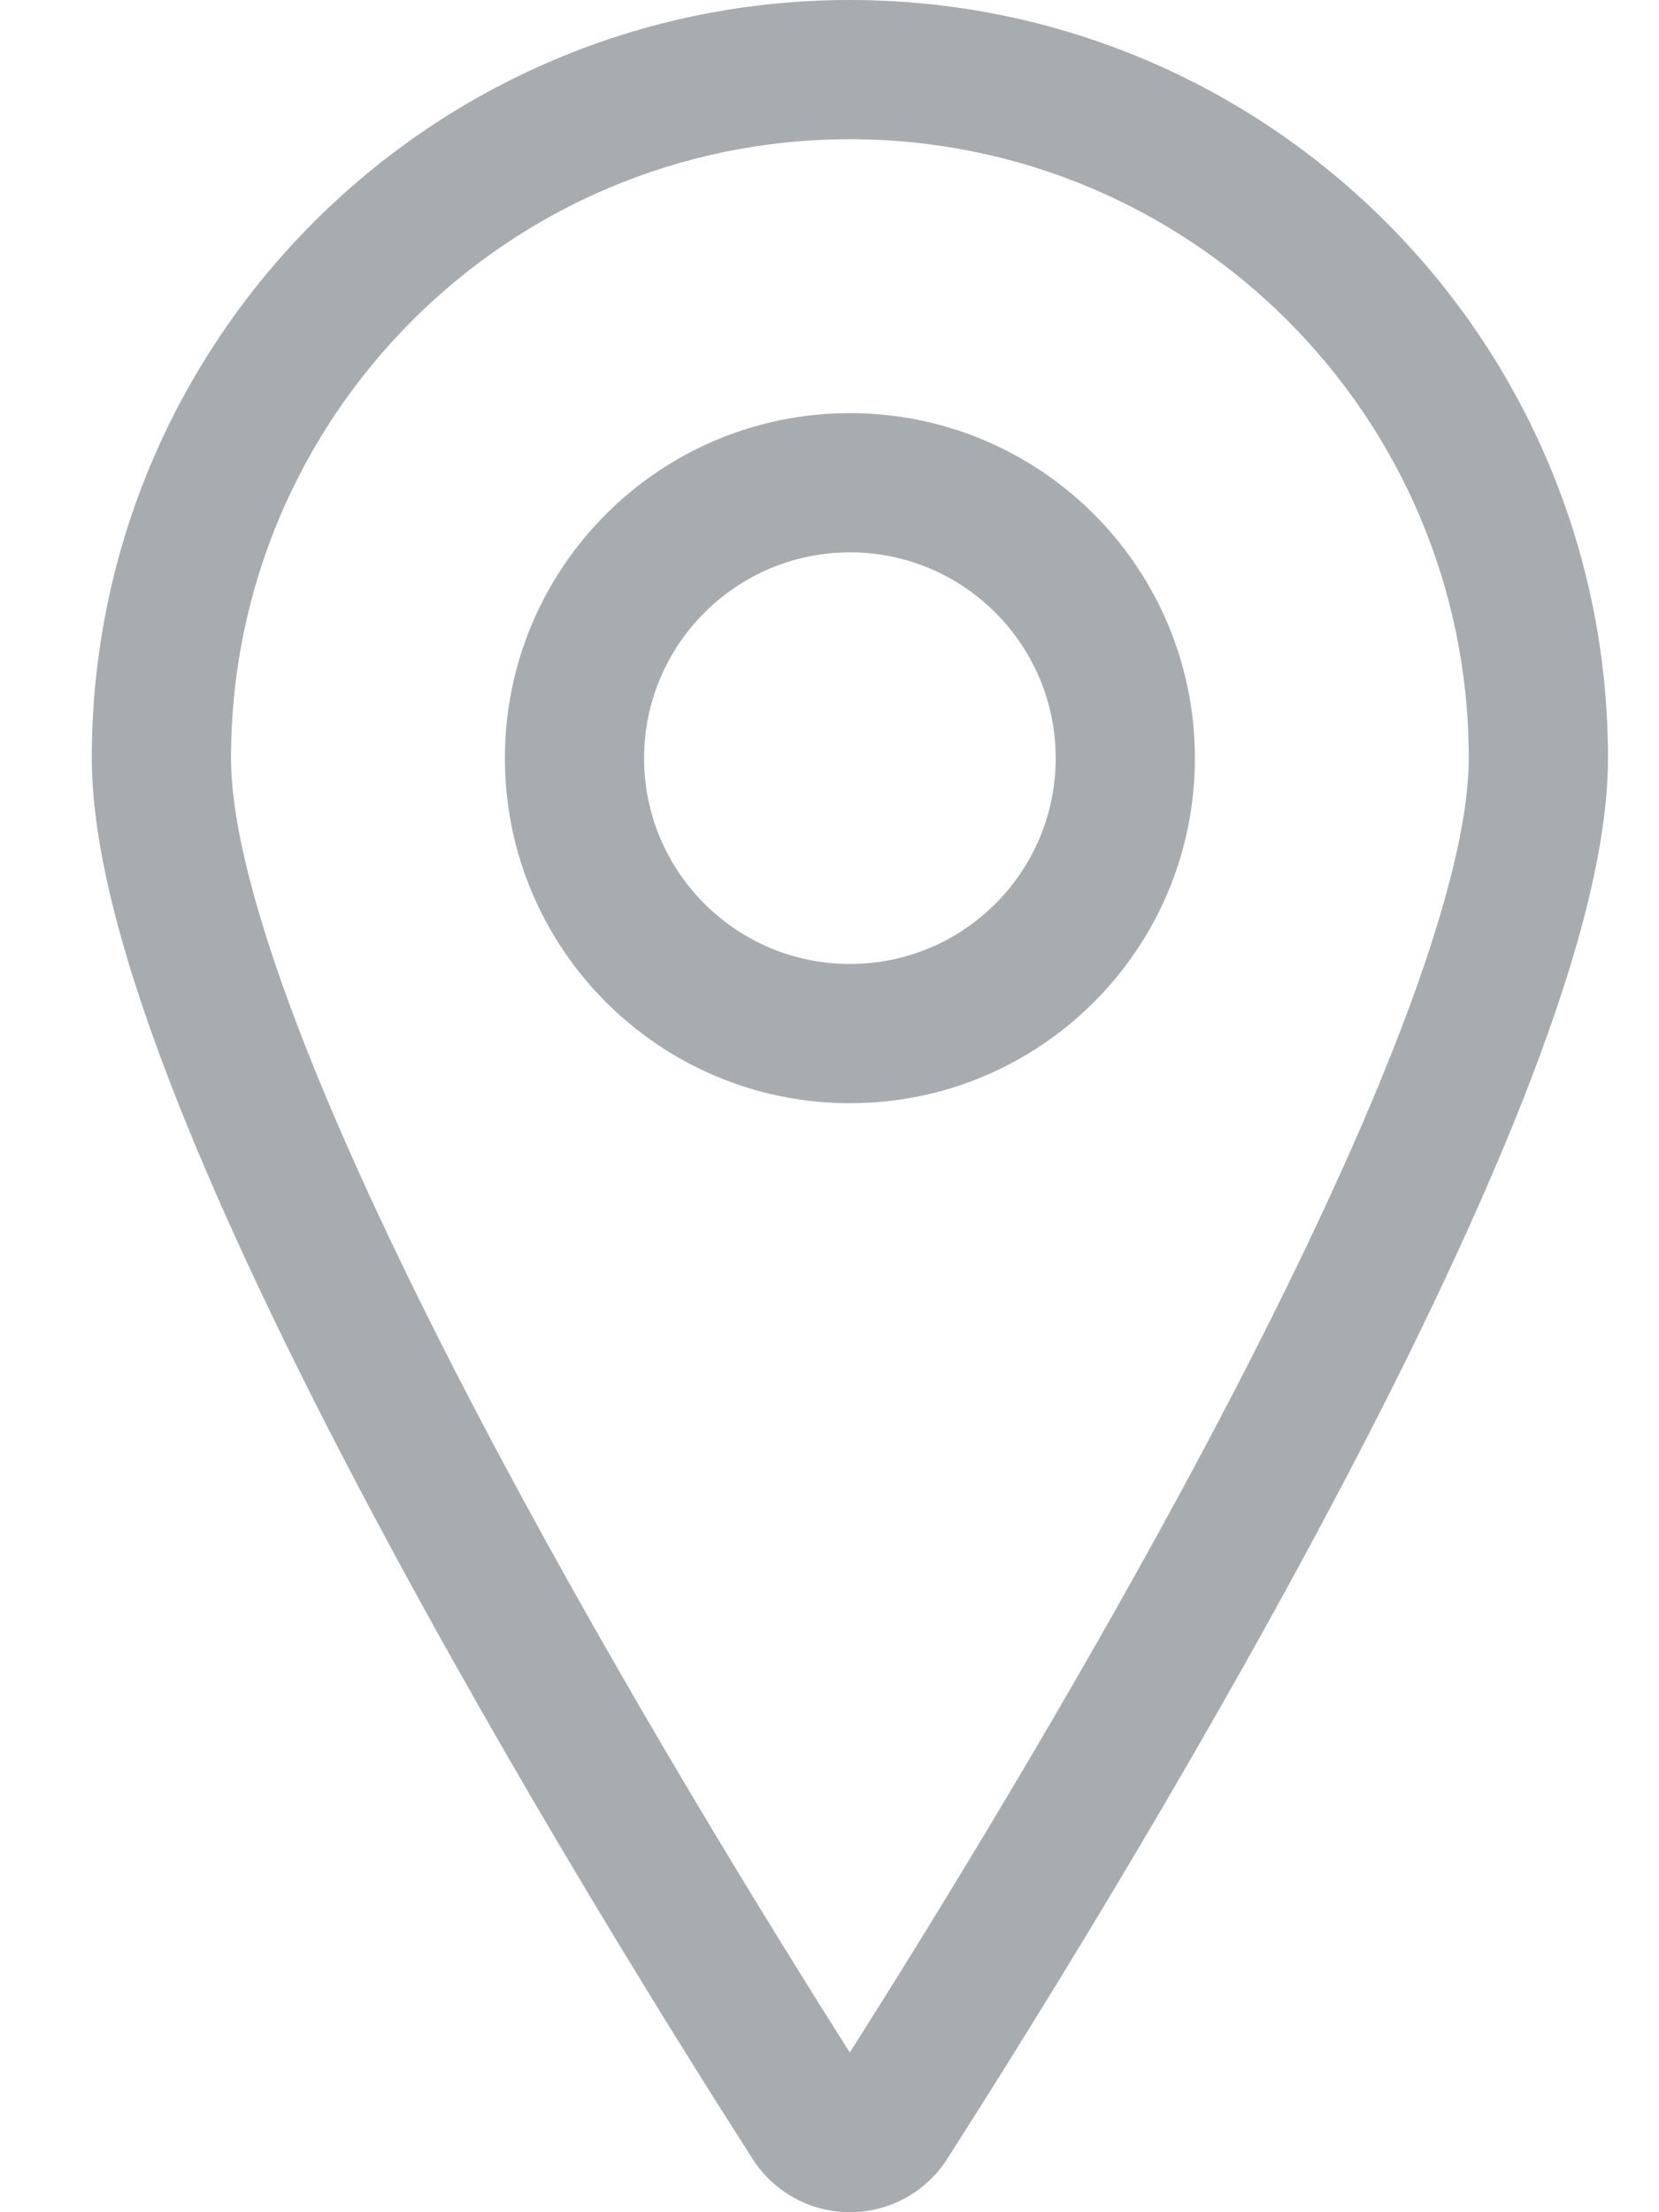 <svg width="12" height="16" viewBox="0 0 12 16" fill="none" xmlns="http://www.w3.org/2000/svg">
<path fill-rule="evenodd" clip-rule="evenodd" d="M6.147 1.007C3.675 1.007 1.671 3.011 1.671 5.483C1.671 5.971 1.867 6.703 2.223 7.602C2.572 8.484 3.052 9.471 3.569 10.446C4.517 12.23 5.575 13.943 6.147 14.845C6.719 13.943 7.778 12.23 8.726 10.446C9.243 9.471 9.723 8.484 10.072 7.602C10.428 6.703 10.624 5.971 10.624 5.483C10.624 3.011 8.62 1.007 6.147 1.007ZM0.664 5.483C0.664 2.455 3.119 0 6.147 0C9.176 0 11.631 2.455 11.631 5.483C11.631 6.174 11.371 7.057 11.009 7.972C10.64 8.903 10.142 9.927 9.615 10.918C8.562 12.902 7.378 14.791 6.851 15.615C6.698 15.855 6.432 16 6.147 16C5.863 16 5.598 15.855 5.444 15.615C4.917 14.792 3.733 12.902 2.68 10.918C2.153 9.927 1.655 8.903 1.286 7.972C0.924 7.057 0.664 6.174 0.664 5.483Z" fill="#A7ACB1"/>
<path fill-rule="evenodd" clip-rule="evenodd" d="M3.652 5.484C3.652 4.105 4.77 2.988 6.148 2.988C7.526 2.988 8.643 4.105 8.643 5.484C8.643 6.862 7.526 7.979 6.148 7.979C4.77 7.979 3.652 6.862 3.652 5.484ZM6.148 3.995C5.326 3.995 4.659 4.662 4.659 5.484C4.659 6.306 5.326 6.972 6.148 6.972C6.97 6.972 7.636 6.306 7.636 5.484C7.636 4.662 6.97 3.995 6.148 3.995Z" fill="#A7ACB1"/>
</svg>
